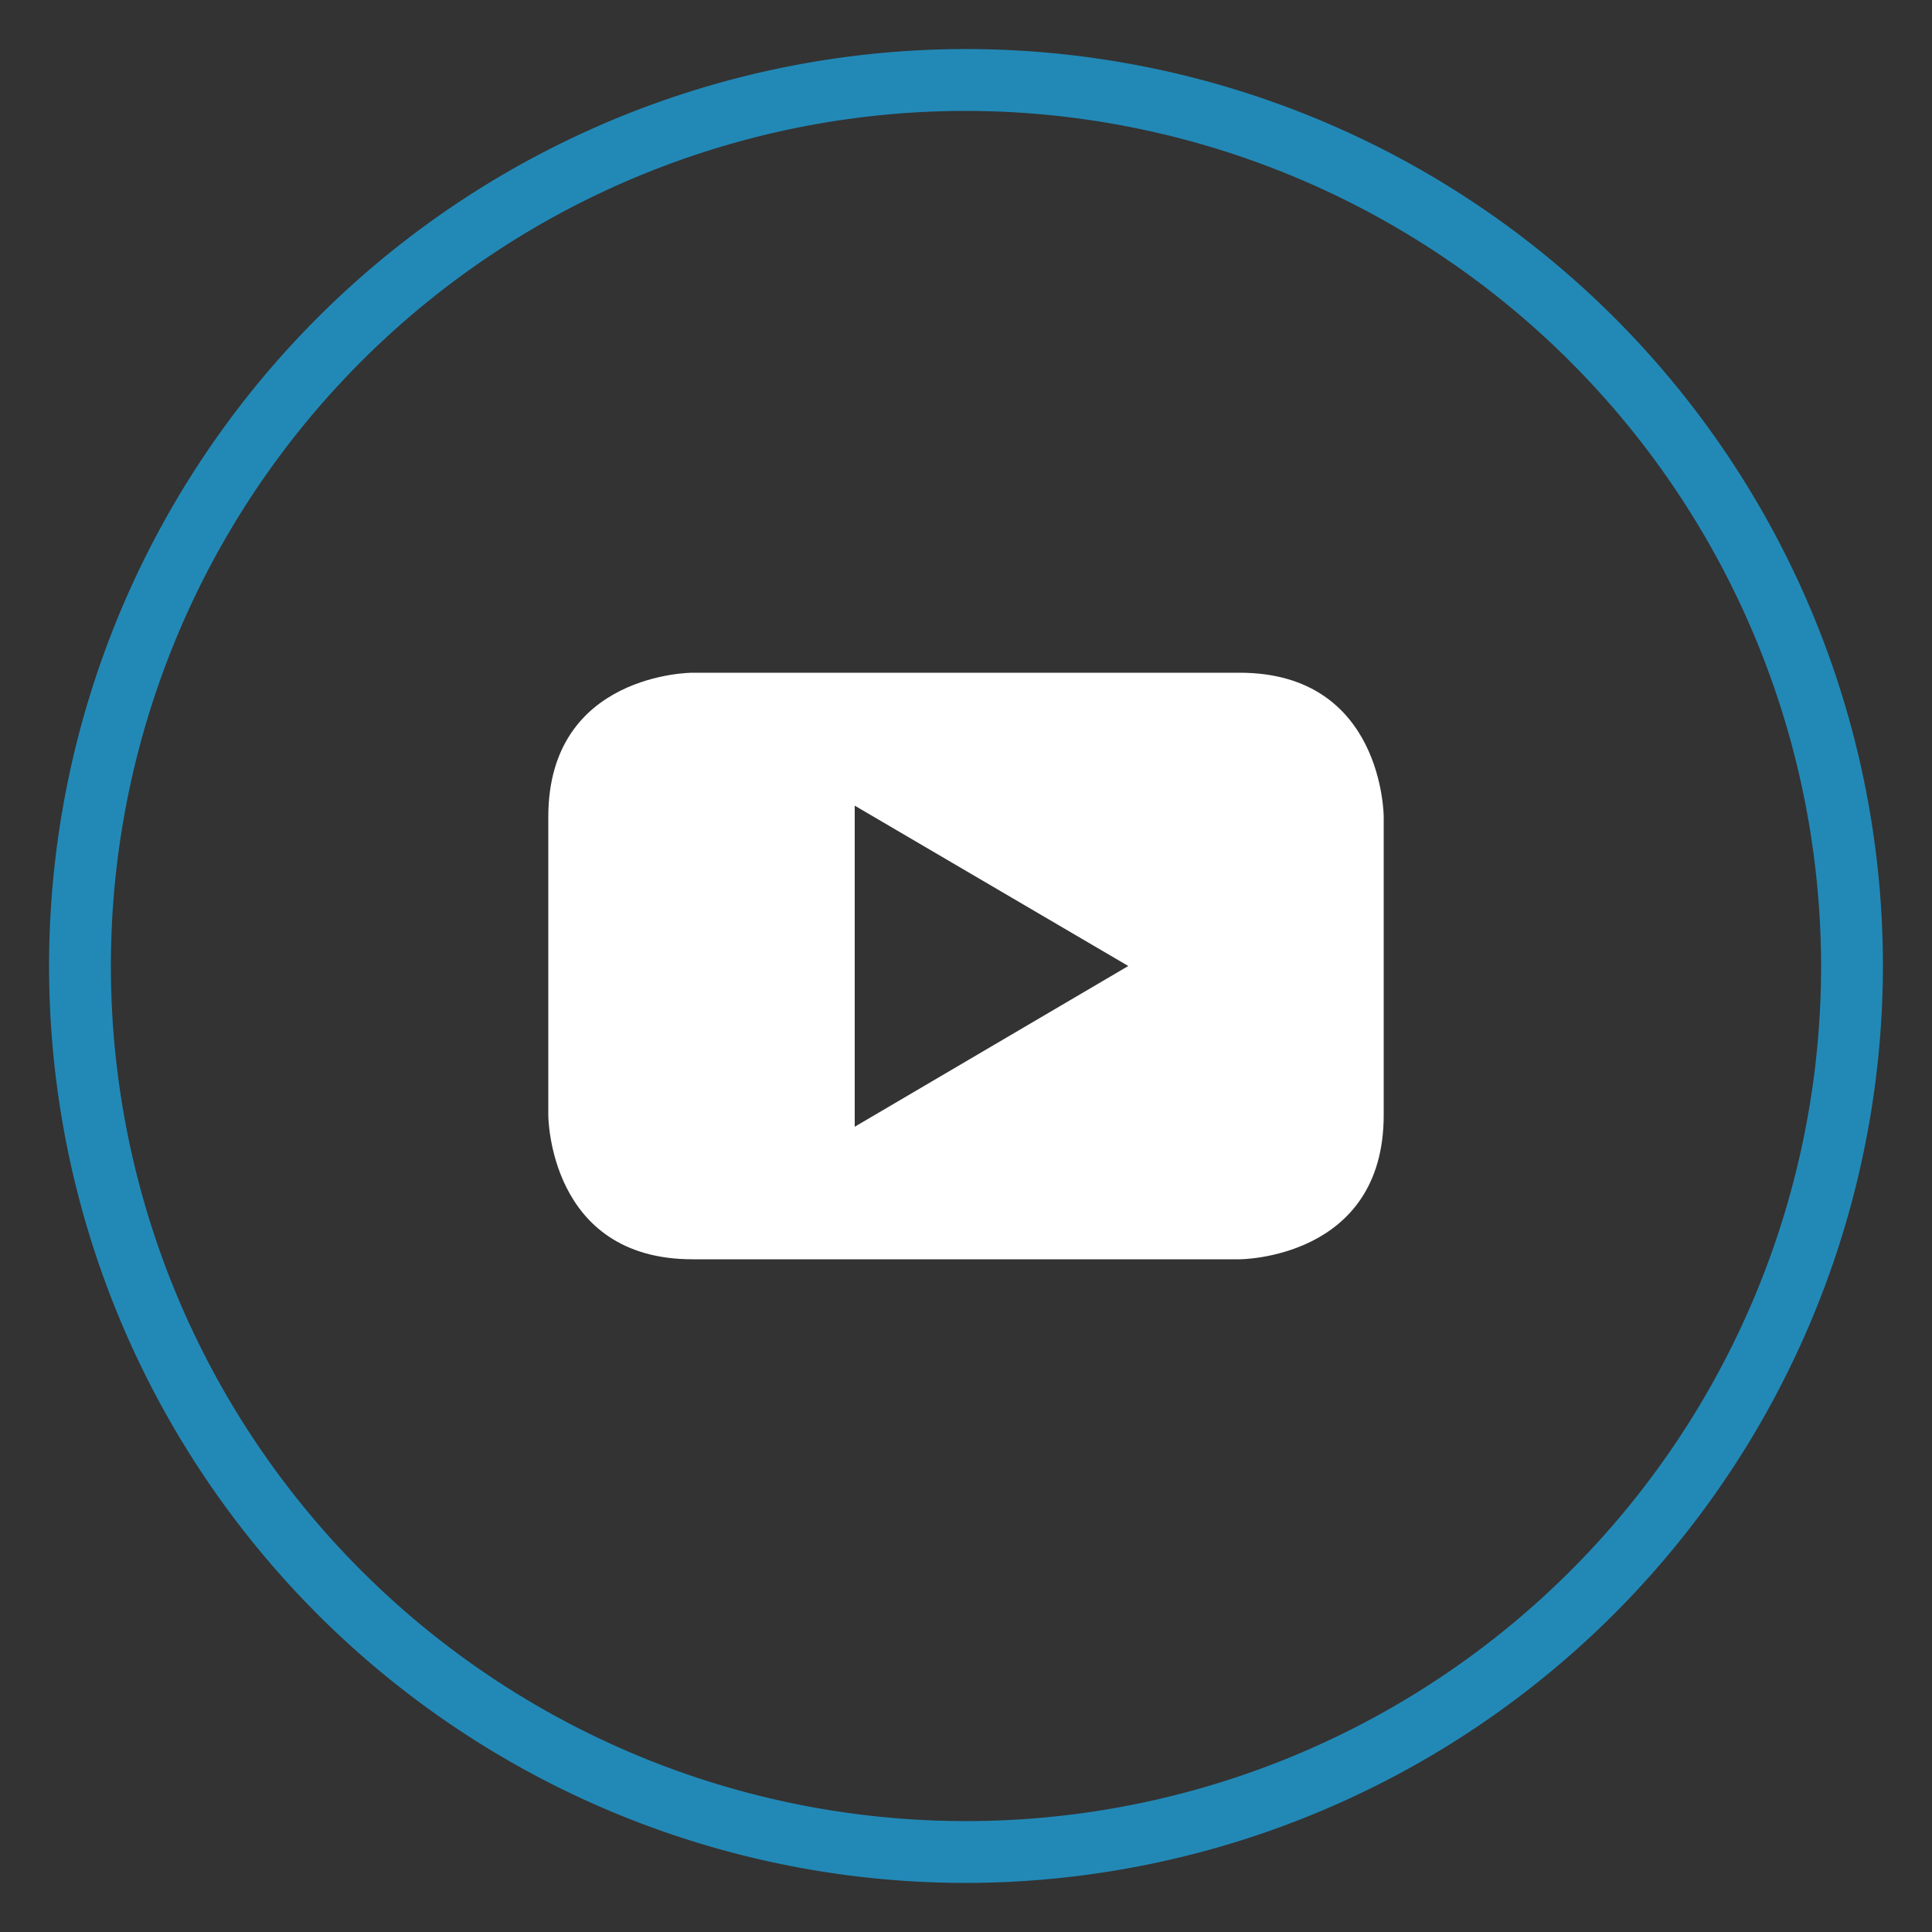<svg id="Layer_1" data-name="Layer 1" xmlns="http://www.w3.org/2000/svg" viewBox="0 0 50 50"><rect x="0" y="0" width="50" height="50" fill="#333333" stroke="none"/><defs><style>.cls-1{fill:#2289b7;}.cls-2{fill:#fff;}</style></defs><title>VPM-Social</title><path class="cls-1" d="M25,48.73A23.73,23.73,0,1,1,48.73,25,23.76,23.76,0,0,1,25,48.73ZM25,2.87A22.13,22.13,0,1,0,47.13,25,22.16,22.16,0,0,0,25,2.87Z"/><path class="cls-2" d="M29.2,25l-7.08,4.16V20.85Zm6.61,3.85V21.14s0-3.73-3.73-3.73H17.92s-3.73,0-3.73,3.73v7.72s0,3.73,3.73,3.73H32.08s3.73,0,3.73-3.73"/></svg>